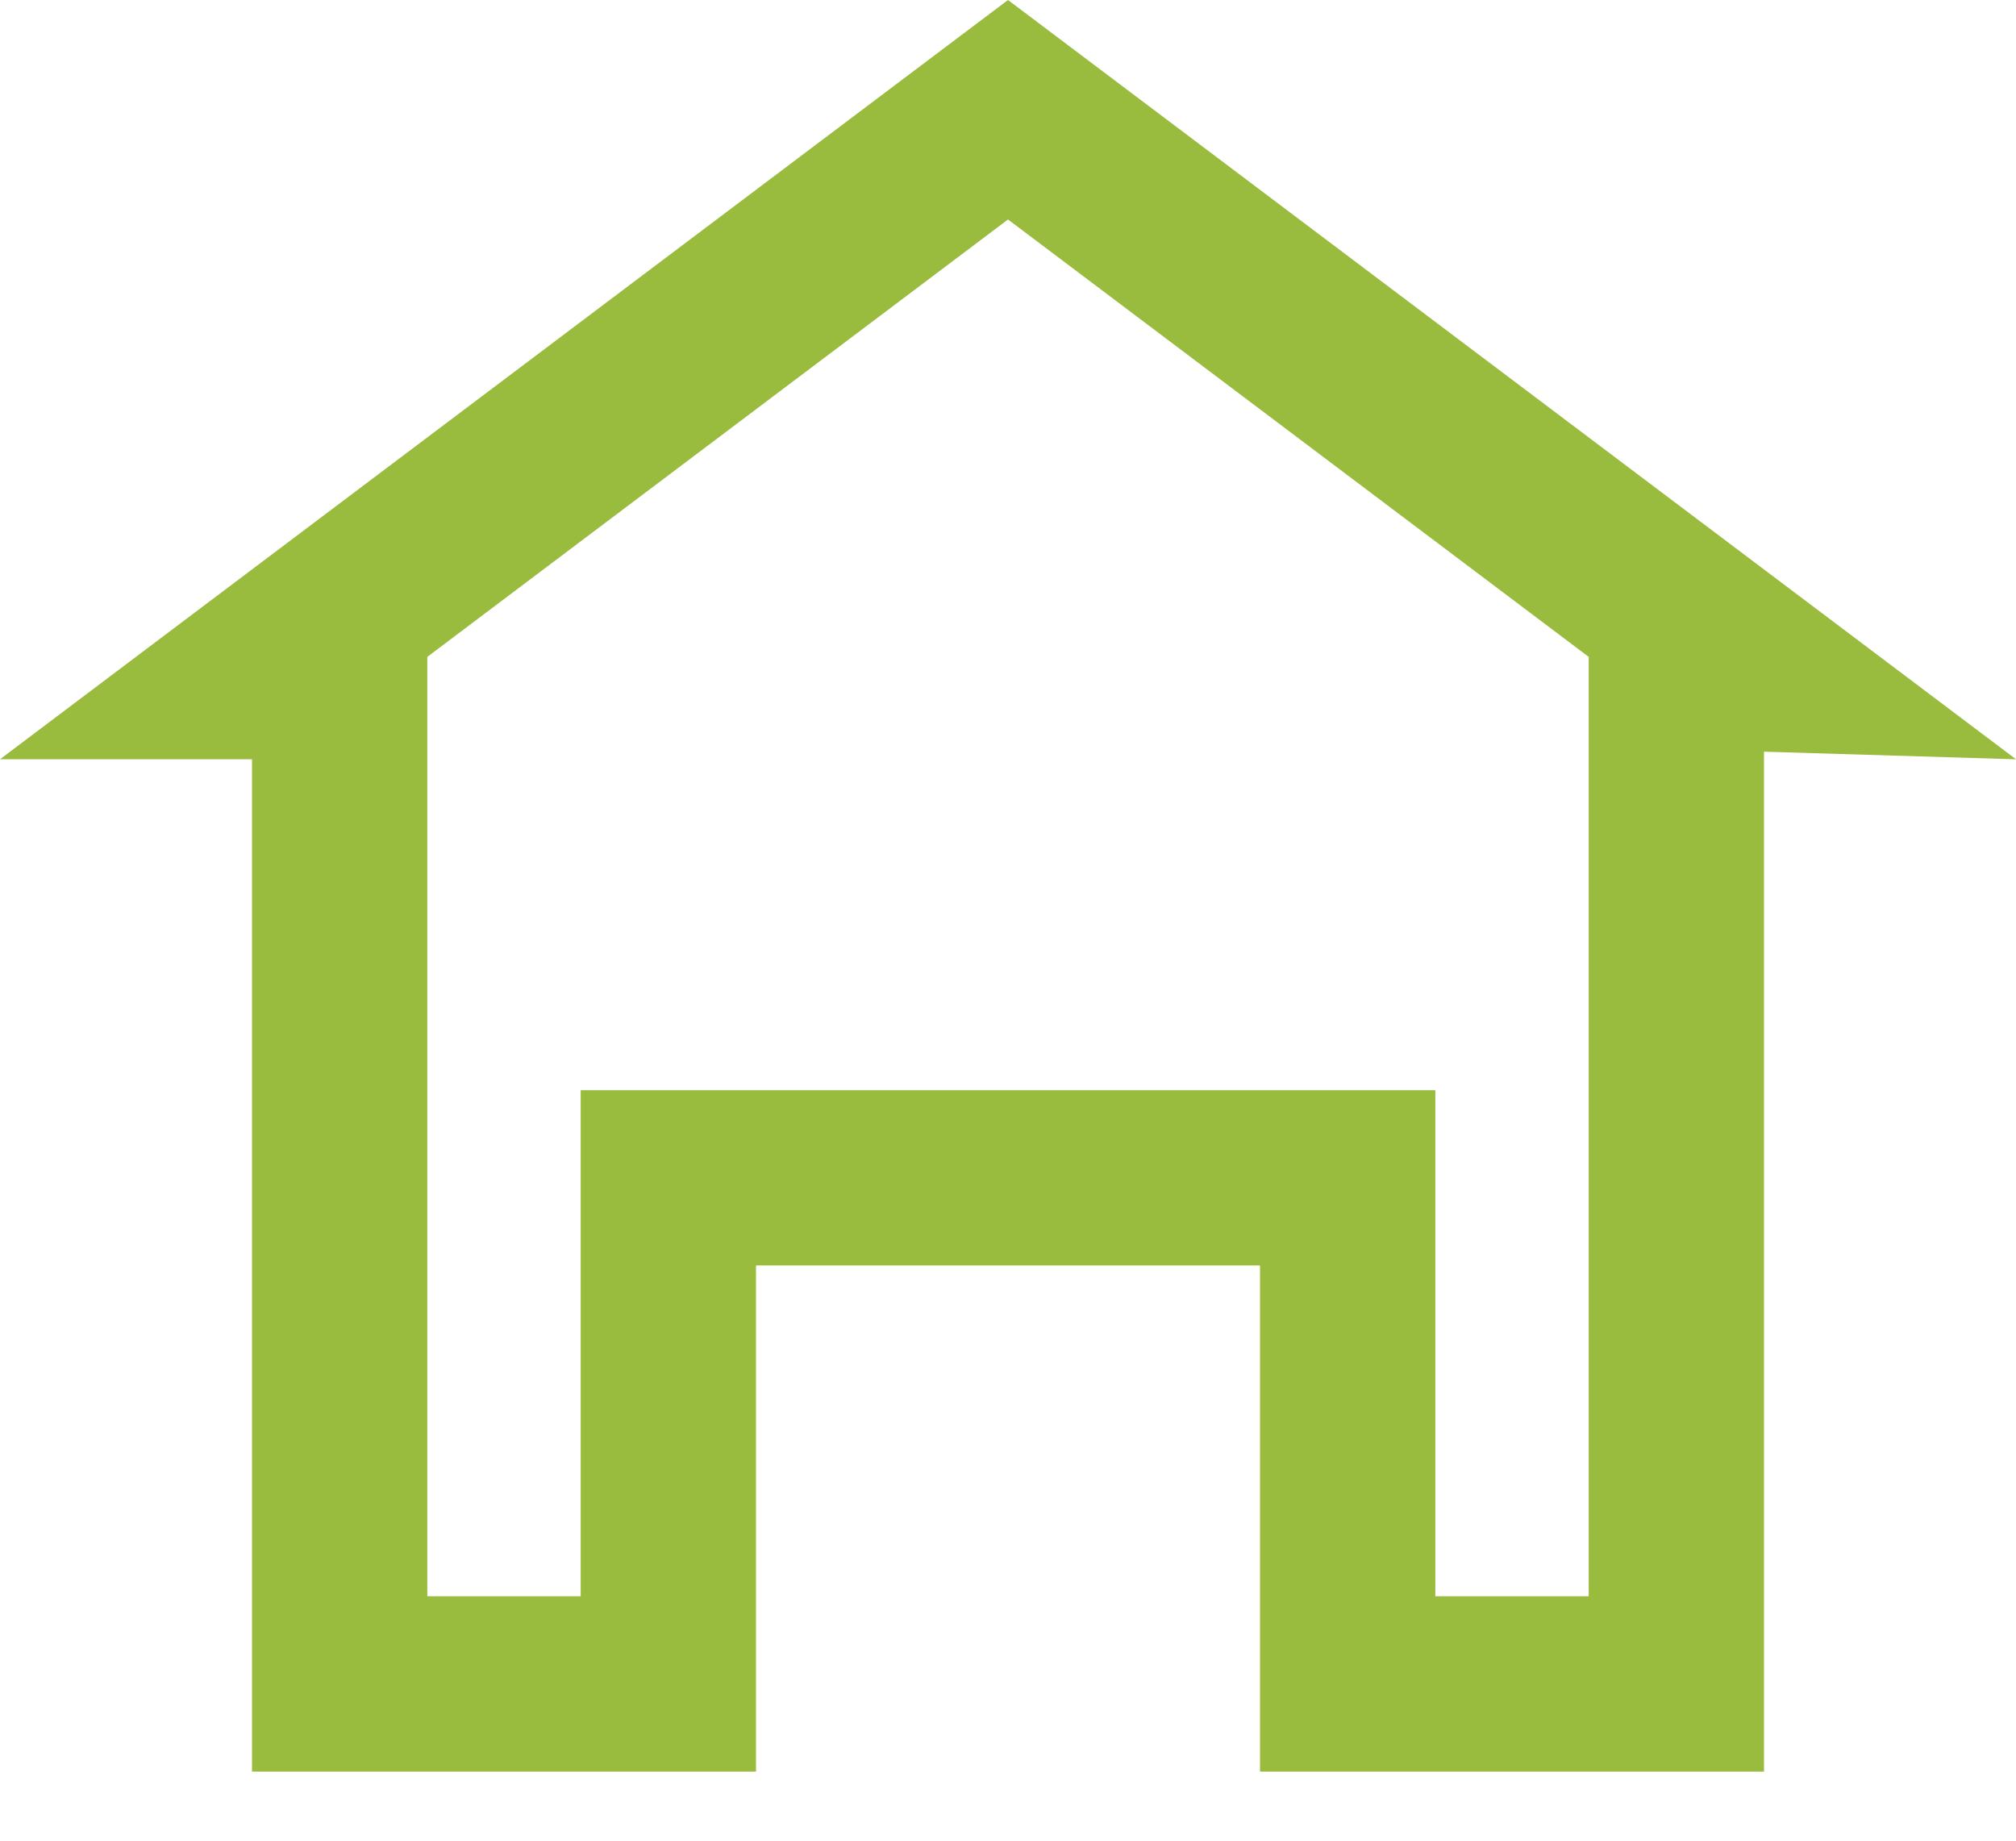 <svg xmlns="http://www.w3.org/2000/svg" width="23" height="21" viewBox="0 0 23 21" fill="none"><path d="M19.885 7.568L19.125 7.545V8.576V19.212H15.375V14.437V13.437H14.375H8.625H7.625V14.437V19.212H3.875V8.662V7.662H2.99L11.5 1.252L19.885 7.568Z" stroke="#99BB3E" stroke-width="2"></path></svg>